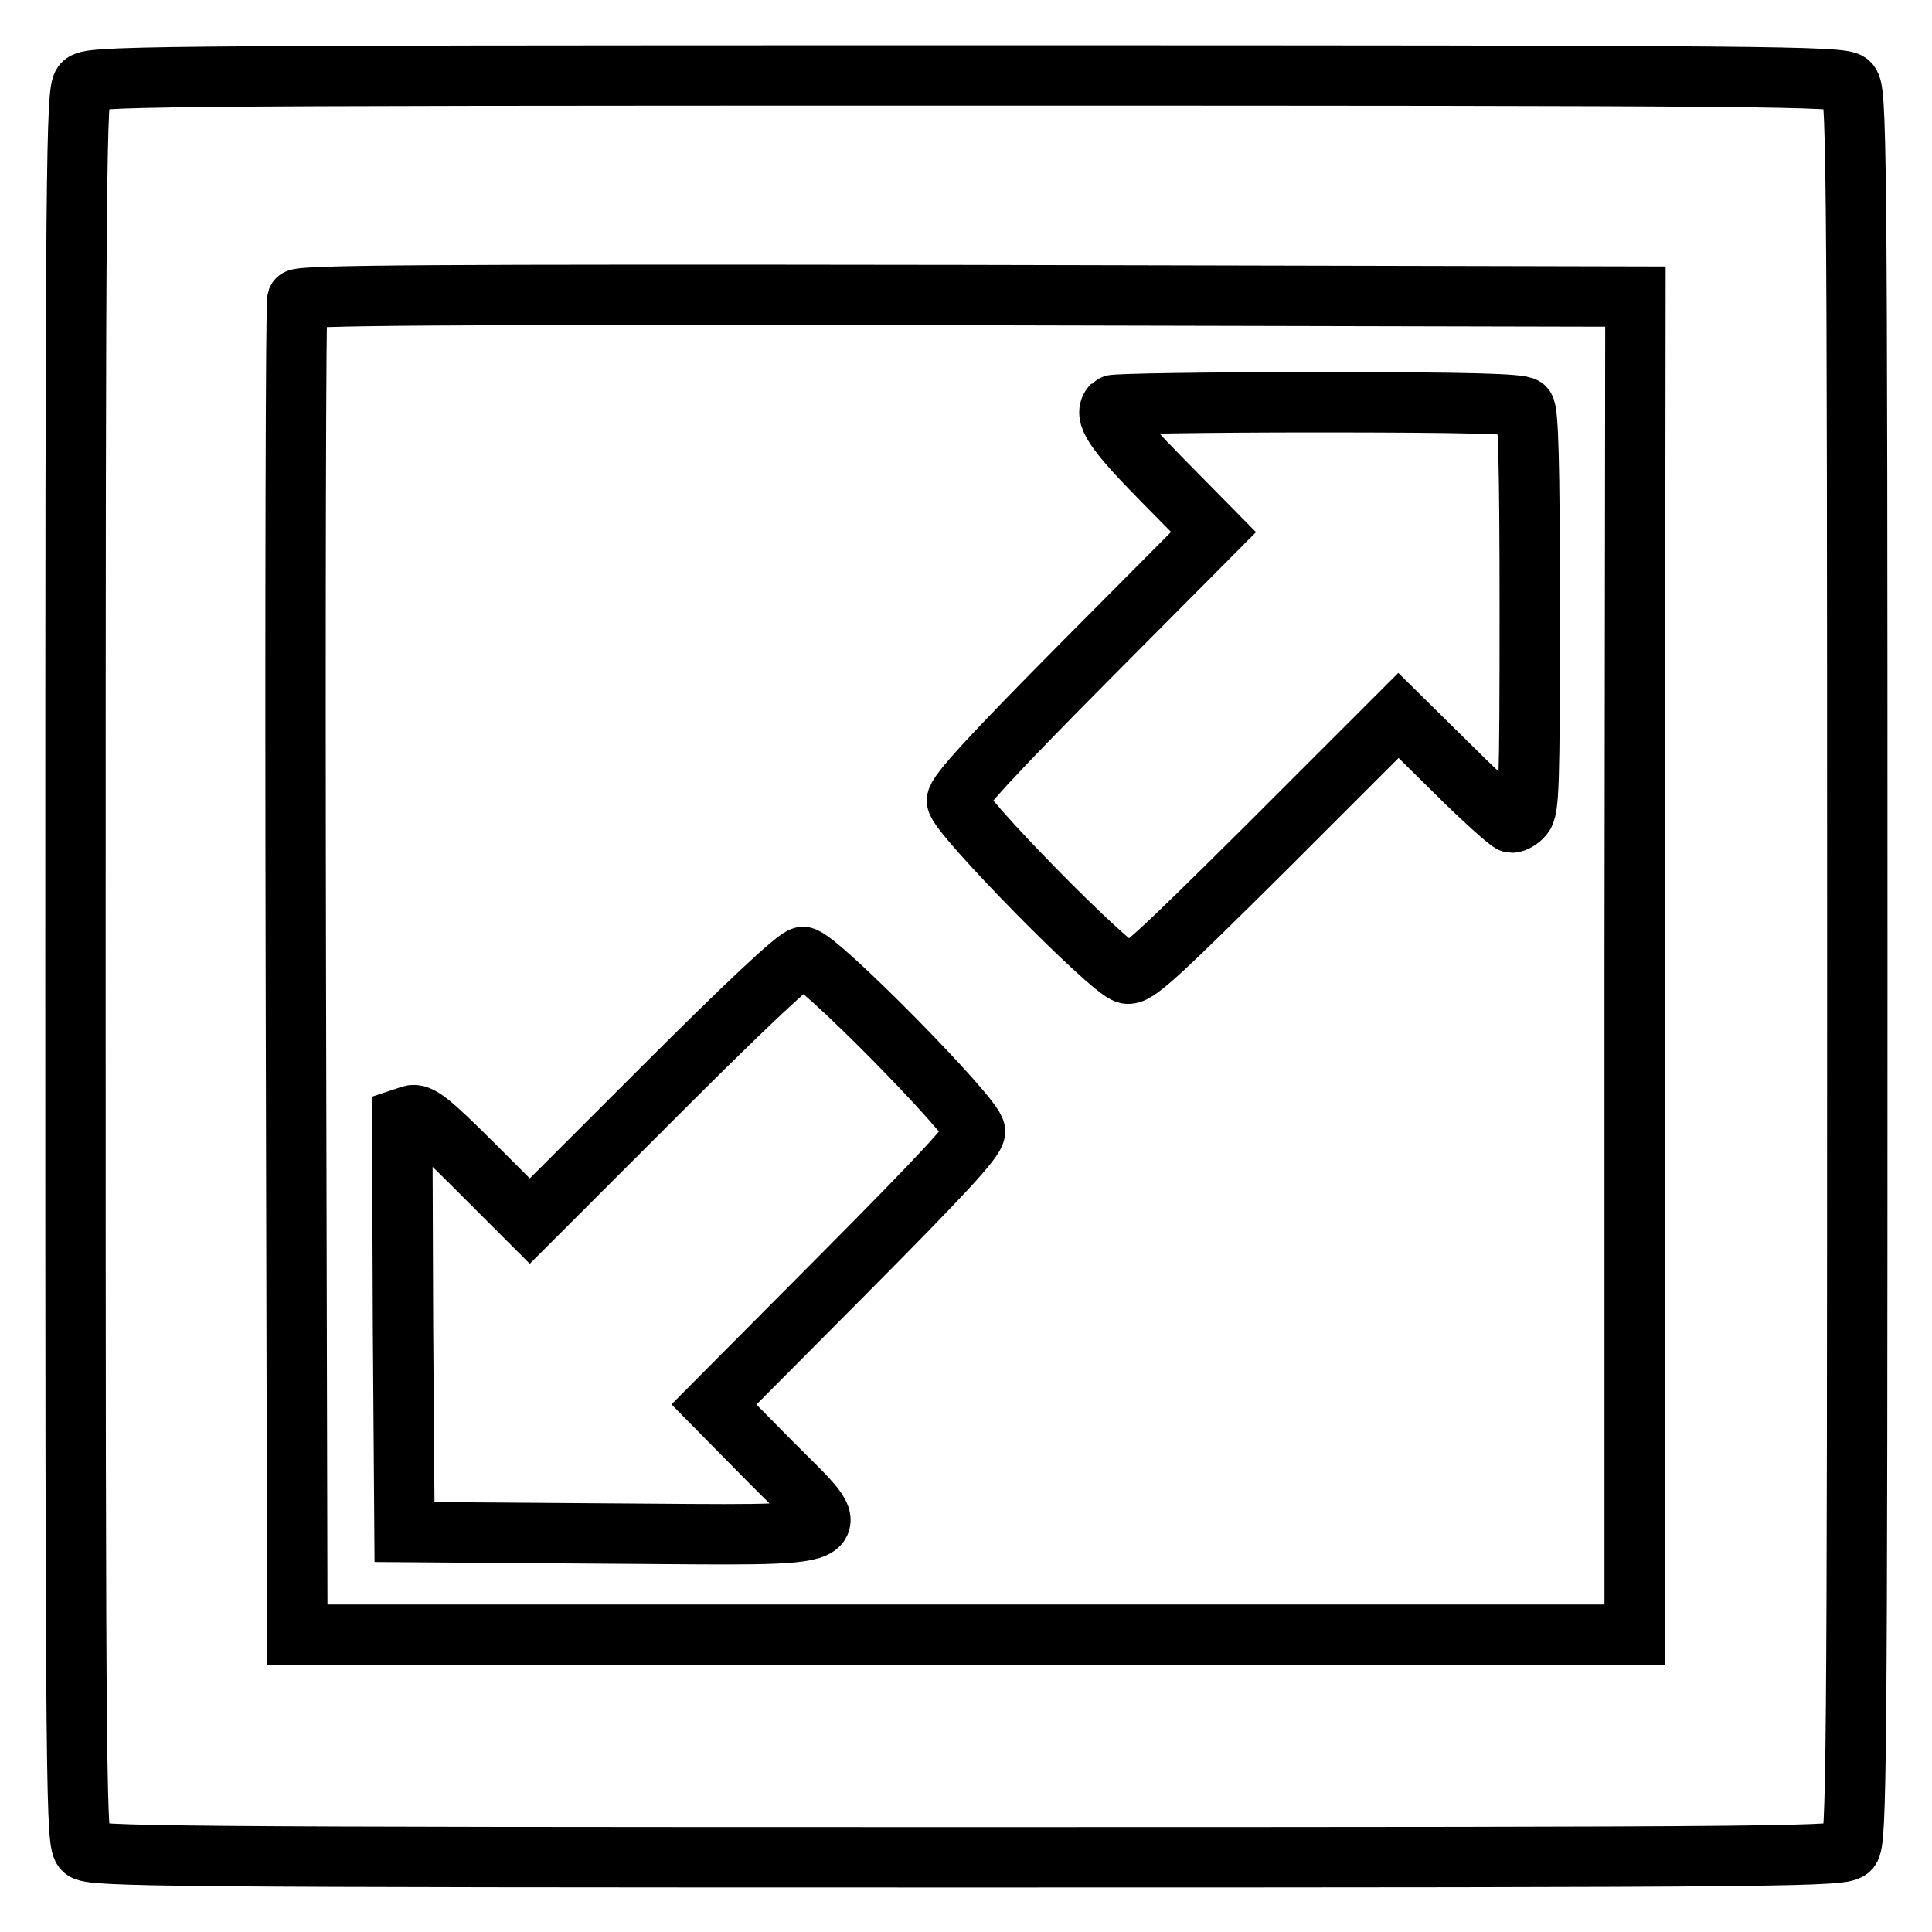 <?xml version="1.0" encoding="utf-8"?>
<!-- Svg Vector Icons : http://www.onlinewebfonts.com/icon -->
<!DOCTYPE svg PUBLIC "-//W3C//DTD SVG 1.1//EN" "http://www.w3.org/Graphics/SVG/1.1/DTD/svg11.dtd">
<svg version="1.1" xmlns="http://www.w3.org/2000/svg" xmlns:xlink="http://www.w3.org/1999/xlink" x="0px" y="0px" viewBox="0 0 256 256" enable-background="new 0 0 256 256" xml:space="preserve">
<g><g><g><path stroke-width="8" fill-opacity="0" stroke="#000000"  d="M11,11.1c-0.9,1-1,10-1,117.1c0,111.5,0.1,116,1.1,116.9c1,0.9,10,1,117.1,1c111.5,0,116-0.1,116.9-1.1c0.9-1,1-10,1-117.1c0-111.5-0.1-116-1.1-116.9c-1-0.9-10-1-117.1-1C16.3,10,11.9,10.1,11,11.1z M216.6,128v88.6H128H39.4l-0.2-88.1c-0.1-48.4,0-88.4,0.2-88.8c0.2-0.6,18.3-0.7,88.8-0.6l88.5,0.2L216.6,128L216.6,128z"/><path stroke-width="8" fill-opacity="0" stroke="#000000"  d="M147.4,53.7c-1.2,1.2,0.1,3.3,6.5,9.8l6.9,7l-17,17.1c-12.4,12.5-17,17.5-17,18.5c0,1.7,20.3,22.4,22.5,22.9c1.2,0.3,3.7-2,18.7-16.9l17.3-17.3l7.2,7.1c3.9,3.9,7.5,7.1,7.8,7.1c0.4,0,1.1-0.4,1.5-0.9c0.8-0.8,0.9-4.1,0.9-27.2c0-19.6-0.2-26.4-0.7-26.9c-0.5-0.5-7.5-0.7-27.5-0.7C159.8,53.3,147.6,53.5,147.4,53.7z"/><path stroke-width="8" fill-opacity="0" stroke="#000000"  d="M87.7,144.3l-17.5,17.5l-7.2-7.2c-6-6-7.4-7.1-8.5-6.8l-1.2,0.4l0.1,27.4l0.2,27.4l27.1,0.2c33.6,0.2,31.8,1,21.2-9.7l-7.3-7.4l17.3-17.4c13-13.1,17.3-17.7,17.3-18.8c0-1.8-21-23.1-22.8-23.1C105.6,126.8,98.8,133.2,87.7,144.3z"/></g></g></g>
</svg>